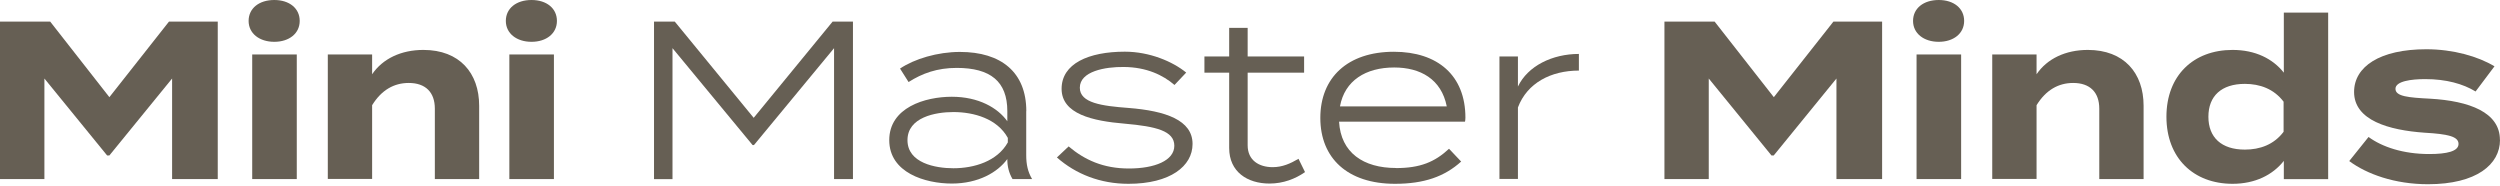 <svg width="1170" height="87" viewBox="0 0 1170 87" fill="none" xmlns="http://www.w3.org/2000/svg">
<g clip-path="url(#clip0_163_131)">
<path d="M101.909 10.097V83.79H80.541V36.748L51.19 72.753H50.133L20.781 36.748V83.79H0V10.097H23.481L51.19 45.476L79.093 10.097H101.948H101.909Z" fill="#665F54"/>
<path d="M116.35 9.784C116.35 3.874 121.281 0 128.365 0C135.449 0 140.262 3.914 140.262 9.784C140.262 15.654 135.331 19.568 128.365 19.568C121.399 19.568 116.35 15.654 116.35 9.784ZM138.892 83.79H118.033V25.477H138.892V83.79Z" fill="#665F54"/>
<path d="M153.412 83.79V25.477H174.154V34.752C179.085 27.473 187.734 23.364 198.144 23.364C215.09 23.364 224.247 34.205 224.247 49.468V83.79H203.506V50.837C203.506 43.245 199.201 38.823 191.295 38.823C184.446 38.823 178.576 42.071 174.154 49.233V83.75H153.412V83.79Z" fill="#665F54"/>
<path d="M236.732 9.784C236.732 3.874 241.663 0 248.746 0C255.83 0 260.644 3.914 260.644 9.784C260.644 15.654 255.712 19.568 248.746 19.568C241.78 19.568 236.732 15.654 236.732 9.784ZM259.235 83.79H238.375V25.477H259.235V83.79Z" fill="#665F54"/>
<path d="M399.184 10.097V83.79H390.339V22.542L352.847 67.9H352.221L314.729 22.542V83.829H306.08V10.097H315.786L352.73 55.142L389.674 10.097H399.145H399.184Z" fill="#665F54"/>
<path d="M480.273 52.011V72.636C480.273 76.941 481.017 80.424 483.012 83.789H473.855C472.172 80.933 471.428 77.88 471.428 74.632V74.436C466.889 80.659 457.848 85.903 445.442 85.903C433.036 85.903 416.169 80.854 416.169 65.591C416.169 50.328 432.919 45.28 445.442 45.28C457.966 45.28 466.928 50.446 471.428 56.747V52.011C471.428 38.118 463.523 31.778 447.751 31.778C438.593 31.778 431.627 34.322 425.209 38.392L421.217 32.091C427.949 27.552 438.789 24.303 449.238 24.303C468.493 24.303 480.312 33.774 480.312 52.011H480.273ZM471.663 64.535C466.732 55.573 455.852 52.442 446.186 52.442C437.772 52.442 424.7 54.868 424.7 65.591C424.7 76.314 437.772 78.741 446.186 78.741C455.891 78.741 466.732 75.493 471.663 66.648V64.535Z" fill="#665F54"/>
<path d="M558.114 67.392C558.114 77.723 547.704 86.02 528.097 86.02C514.947 86.02 503.48 81.48 494.636 73.692L500.115 68.526C507.59 74.827 516.317 78.858 528.332 78.858C540.346 78.858 549.582 75.18 549.582 68.213C549.582 61.247 541.051 59.173 526.414 57.882C511.268 56.629 496.827 53.342 496.827 41.562C496.827 29.782 509.468 24.186 526.414 24.186C537.998 24.186 548.839 28.804 555.14 33.97L549.66 39.762C544.299 35.144 536.589 31.426 525.983 31.348C517.256 31.23 505.359 33.343 505.359 41.053C505.359 48.215 515.691 49.585 528.214 50.524C545.473 51.894 558.114 56.199 558.114 67.352V67.392Z" fill="#665F54"/>
<path d="M610.751 80.541C606.212 83.711 600.537 85.903 594.119 85.903C583.787 85.903 575.255 80.424 575.255 69.27V34.009H563.671V26.417H575.255V13.032H583.904V26.417H610.321V34.009H583.904V68.018C583.904 75.062 589.266 78.232 595.606 78.232C600.146 78.232 603.903 76.549 607.699 74.319L610.751 80.541Z" fill="#665F54"/>
<path d="M653.292 78.663C664.68 78.663 671.49 75.806 678.143 69.622L683.818 75.61C676.03 82.654 666.441 86.02 652.861 86.02C630.632 86.02 617.913 74.006 617.913 55.181C617.913 36.357 630.632 24.225 652.352 24.225C672.781 24.225 685.813 35.261 685.813 55.064C685.813 56.003 685.696 56.551 685.618 56.942H626.679C627.501 71.462 638.068 78.624 653.331 78.624L653.292 78.663ZM627.071 49.781H677.086C674.542 37.022 664.758 31.582 652.47 31.582C639.203 31.582 629.302 37.688 627.11 49.781H627.071Z" fill="#665F54"/>
<path d="M701.742 83.79V26.417H710.391V40.505C715.009 30.839 726.515 25.243 738.921 25.243V33.031C725.849 33.031 714.696 38.823 710.391 50.289V83.75H701.742V83.79Z" fill="#665F54"/>
<path d="M880.827 10.097V83.79H859.458V36.748L830.107 72.753H829.05L799.698 36.748V83.79H778.956V10.097H802.438L830.146 45.476L858.05 10.097H880.905H880.827Z" fill="#665F54"/>
<path d="M895.307 9.784C895.307 3.874 900.238 0 907.321 0C914.405 0 919.219 3.914 919.219 9.784C919.219 15.654 914.288 19.568 907.321 19.568C900.355 19.568 895.307 15.654 895.307 9.784ZM917.81 83.79H896.95V25.477H917.81V83.79Z" fill="#665F54"/>
<path d="M932.368 83.79V25.477H953.11V34.752C958.041 27.473 966.69 23.364 977.1 23.364C994.046 23.364 1003.2 34.205 1003.2 49.468V83.79H982.462V50.837C982.462 43.245 978.157 38.823 970.252 38.823C963.403 38.823 957.532 42.071 953.11 49.233V83.75H932.368V83.79Z" fill="#665F54"/>
<path d="M1068.83 34.009V5.91H1089.58V83.829H1068.83V75.297C1063.67 81.833 1055.45 86.02 1044.84 86.02C1026.53 86.02 1013.89 73.927 1013.89 54.633C1013.89 35.34 1026.53 23.364 1044.84 23.364C1055.49 23.364 1063.67 27.473 1068.83 34.009ZM1068.72 61.678V47.589C1064.18 41.601 1057.64 39.253 1050.6 39.253C1039.64 39.253 1033.53 44.928 1033.53 54.633C1033.53 64.339 1039.64 70.014 1050.6 70.014C1057.64 70.014 1064.18 67.705 1068.72 61.678Z" fill="#665F54"/>
<path d="M1170 65.474C1170 76.941 1159.04 86.216 1136.3 86.216C1120.73 86.216 1107.66 81.481 1099.44 75.375L1108.48 64.104C1114.78 68.722 1124.6 72.088 1136.89 72.088C1145.11 72.088 1150.59 70.836 1150.59 67.353C1150.59 63.869 1145.66 62.734 1134.78 62.108C1117.95 60.934 1101.71 56.316 1101.71 43.049C1101.71 31.152 1113.8 23.051 1135.52 23.051C1148.16 23.051 1159.75 26.417 1167.42 31.035L1158.57 42.814C1152.66 39.214 1144.8 37.022 1134.97 37.022C1128.56 37.022 1121.08 37.962 1121.08 41.562C1121.08 45.163 1127.3 45.671 1137.2 46.18C1155.75 47.237 1169.96 52.598 1169.96 65.435L1170 65.474Z" fill="#665F54"/>
</g>
<defs>
<clipPath id="clip0_163_131">
<rect width="1170" height="86.216" fill="white"/>
</clipPath>
</defs>
</svg>
